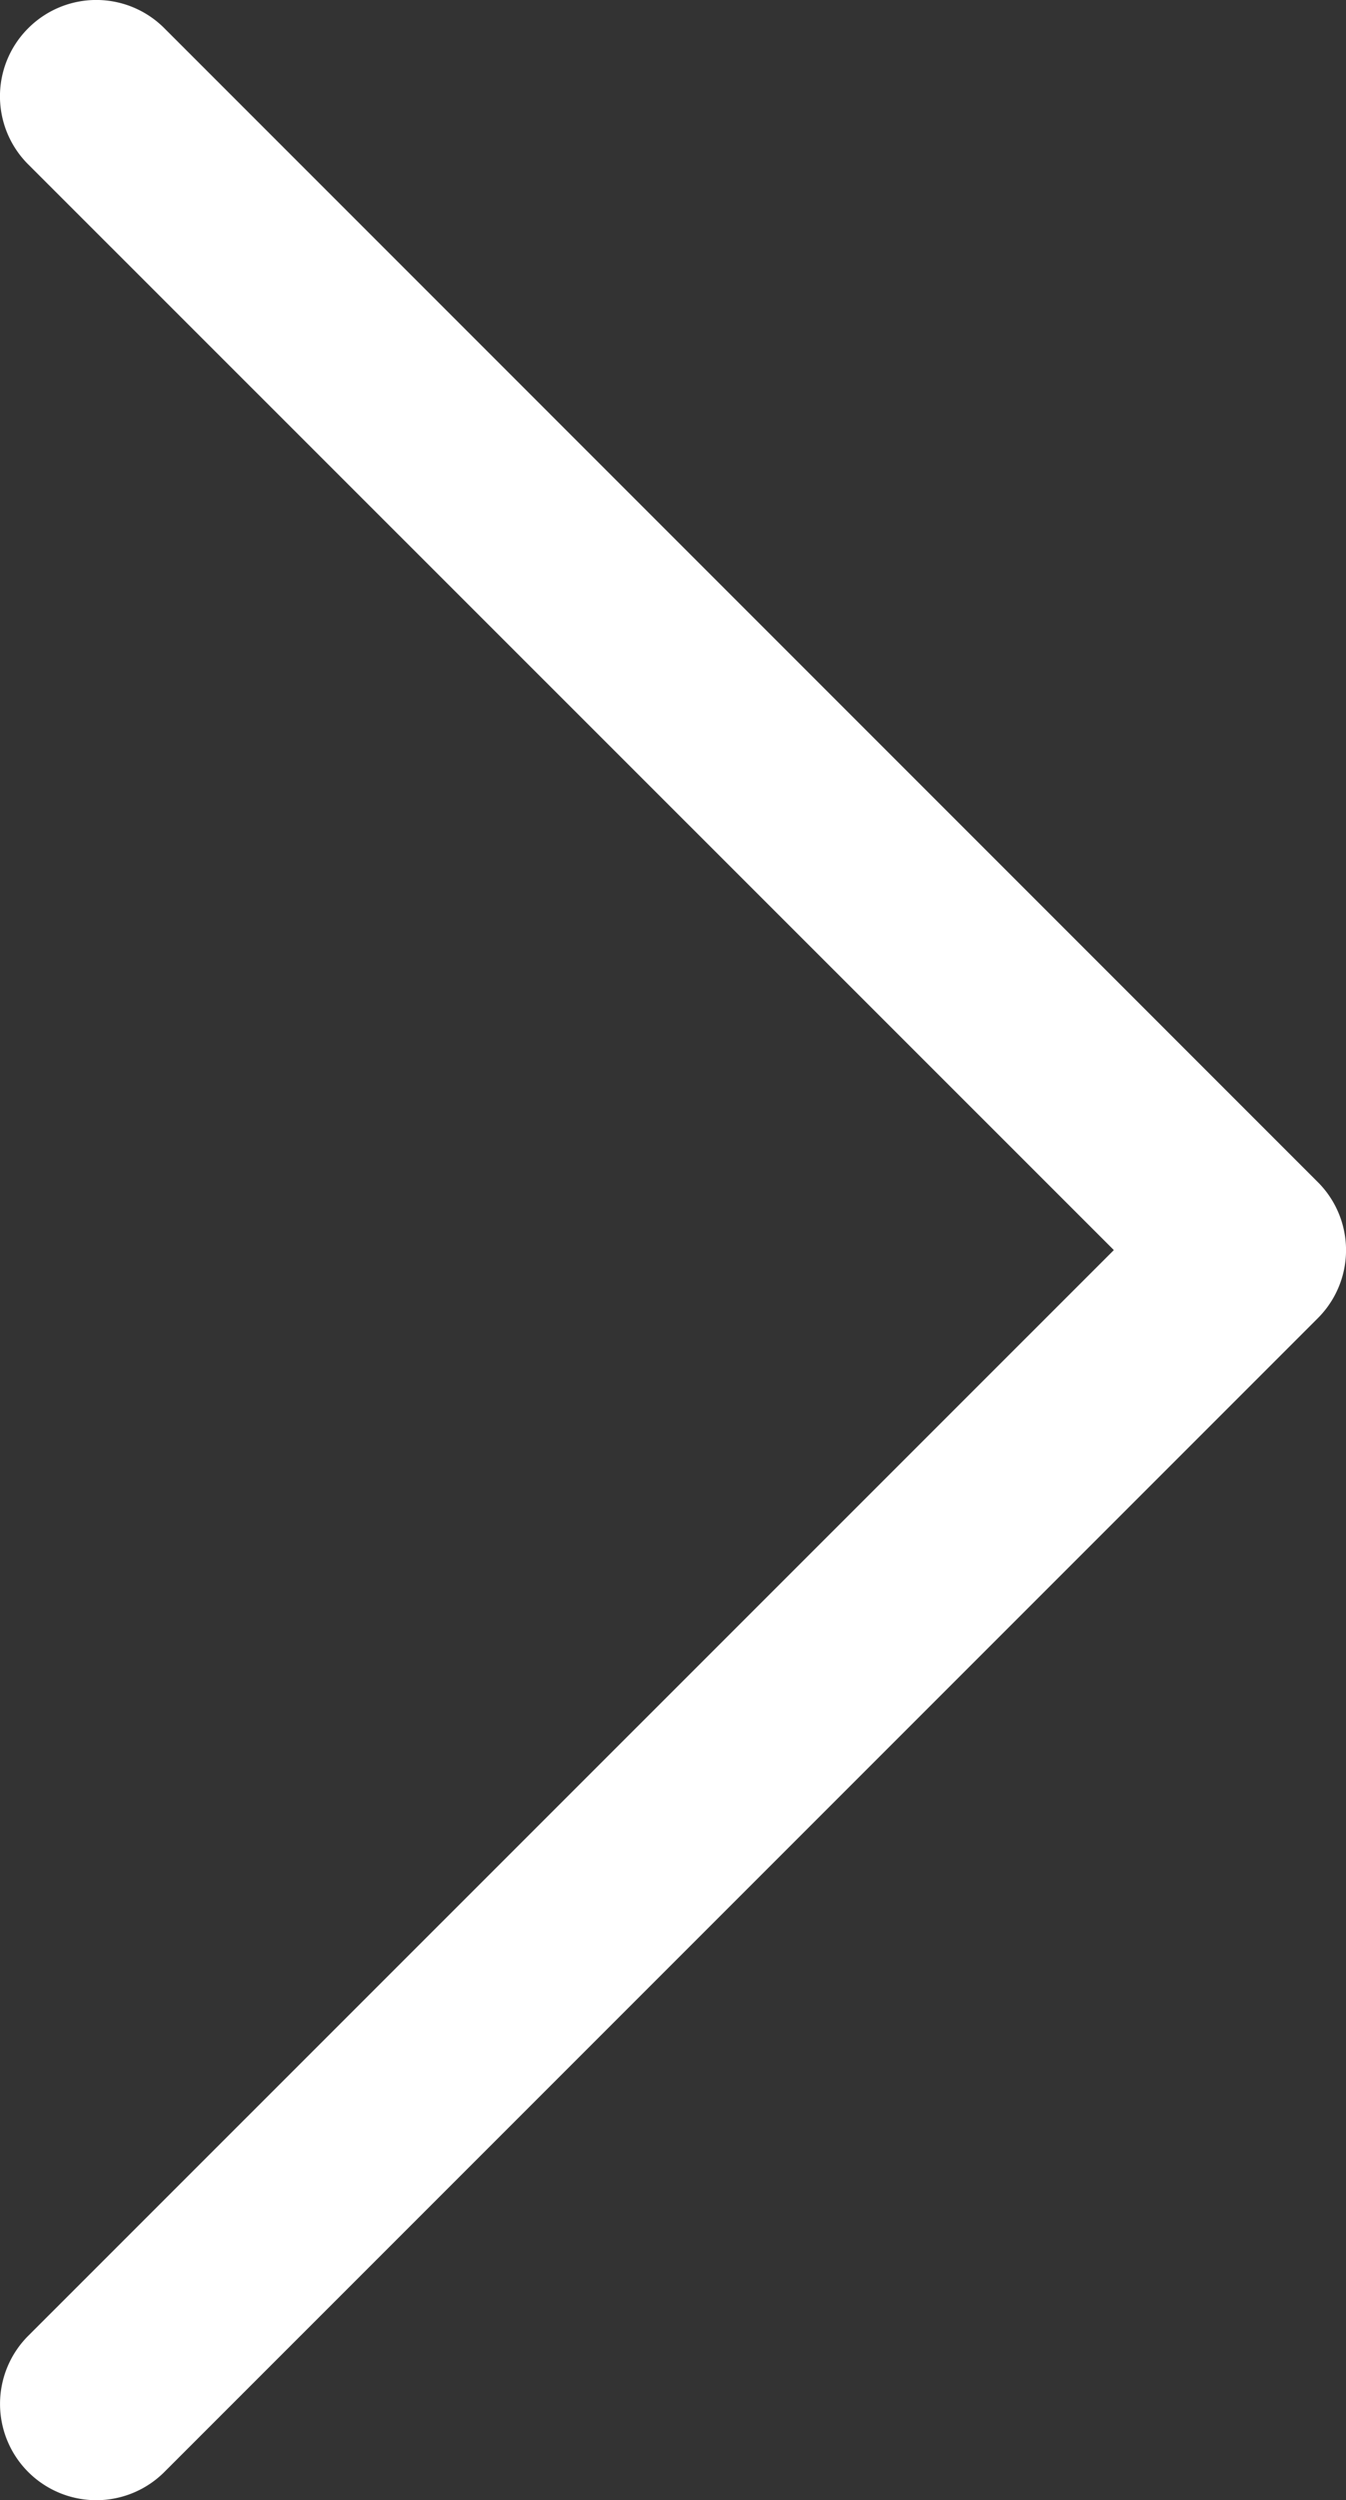 <svg xmlns="http://www.w3.org/2000/svg" width="20.171" height="37.456" viewBox="0 0 20.171 37.456">
  <rect x="0" y="0" width="20.171" height="37.456" fill="#333333" stroke="none"/>
  <path id="chevron-right" d="M4.922,1.922a1.44,1.44,0,0,1,2.04,0L24.247,19.208a1.44,1.44,0,0,1,0,2.04L6.962,38.533a1.442,1.442,0,1,1-2.04-2.04L21.191,20.227,4.922,3.962a1.44,1.44,0,0,1,0-2.04Z" transform="translate(-4.499 -1.499)" fill="#fff" fill-rule="evenodd"/>
</svg>

